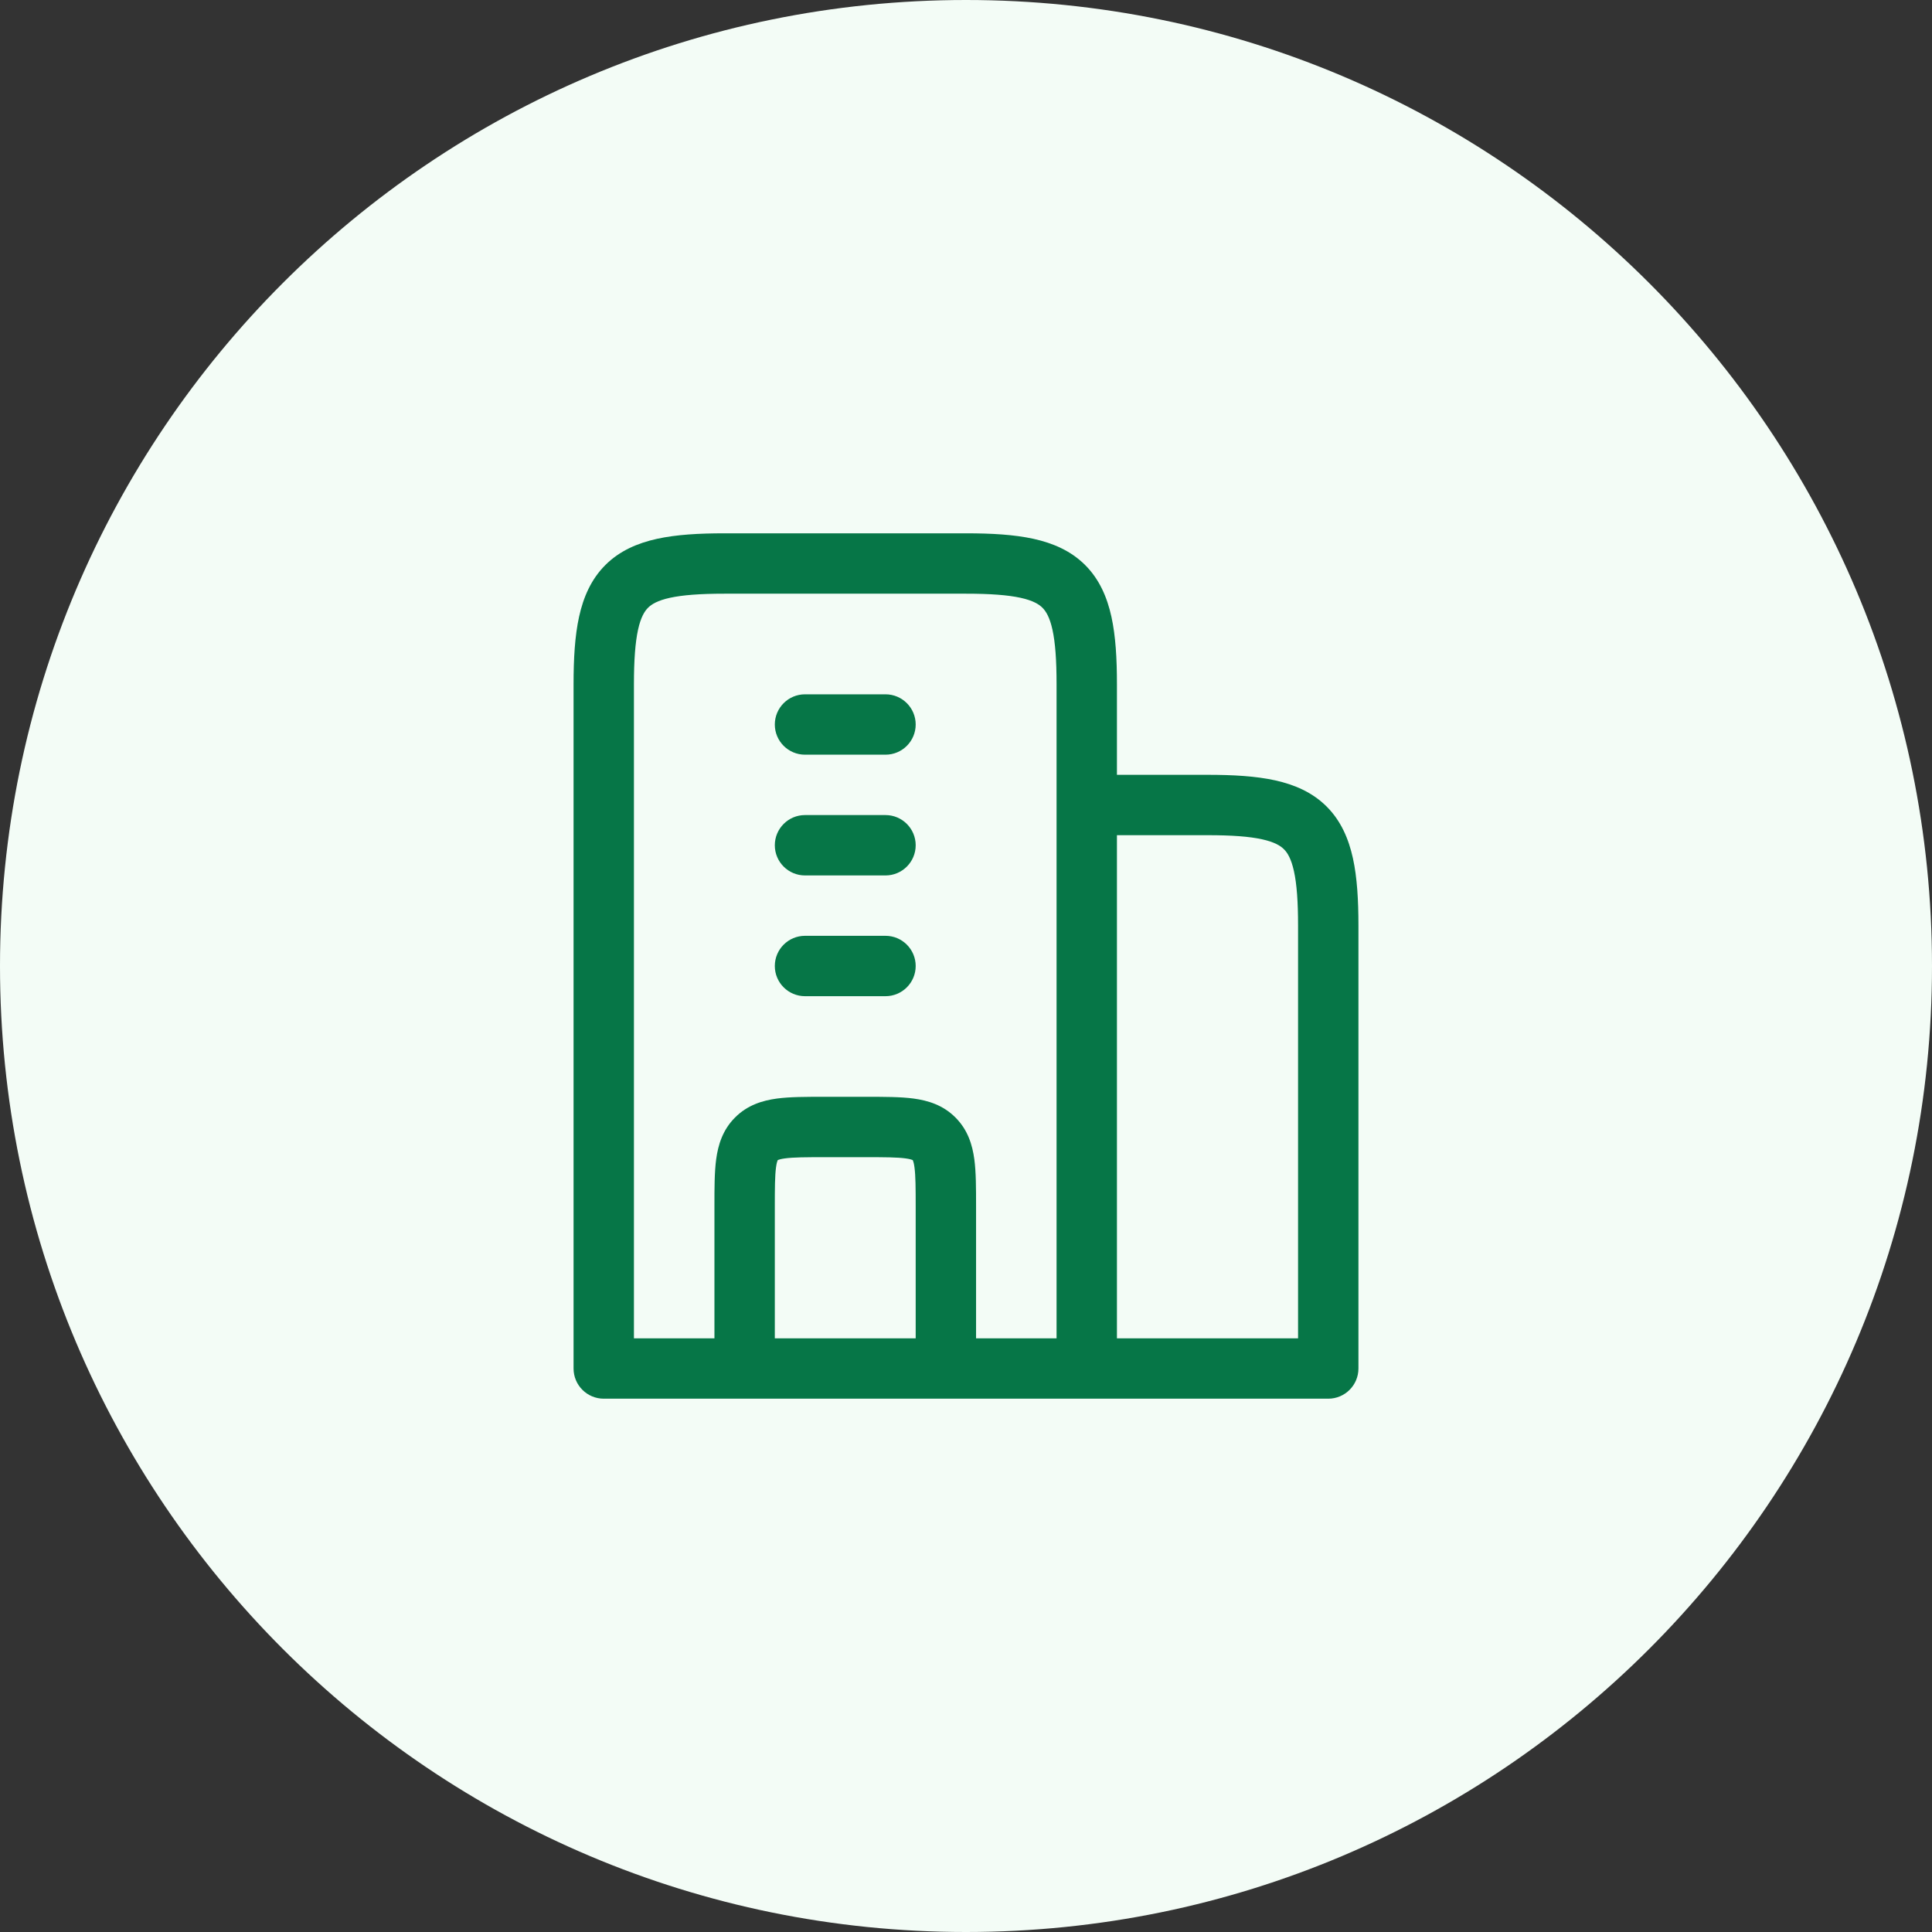<svg xmlns="http://www.w3.org/2000/svg" width="48" height="48" viewBox="0 0 48 48" fill="none"><rect x="0" y="0" width="48" height="48" fill="#333333" stroke="none"/><path d="M0 24C0 10.745 10.745 0 24 0C37.255 0 48 10.745 48 24C48 37.255 37.255 48 24 48C10.745 48 0 37.255 0 24Z" fill="#F3FCF6"></path><path d="M19.25 18C19.25 17.586 19.586 17.25 20 17.25H22C22.414 17.25 22.75 17.586 22.75 18C22.75 18.414 22.414 18.75 22 18.75H20C19.586 18.75 19.25 18.414 19.25 18Z" fill="#067647"></path><path d="M19.25 21C19.25 20.586 19.586 20.25 20 20.25H22C22.414 20.25 22.75 20.586 22.75 21C22.75 21.414 22.414 21.75 22 21.75H20C19.586 21.75 19.25 21.414 19.25 21Z" fill="#067647"></path><path d="M19.25 24C19.25 23.586 19.586 23.25 20 23.25H22C22.414 23.25 22.75 23.586 22.75 24C22.75 24.414 22.414 24.75 22 24.75H20C19.586 24.75 19.25 24.414 19.25 24Z" fill="#067647"></path><path fill-rule="evenodd" clip-rule="evenodd" d="M18 13.25C17.363 13.25 16.801 13.282 16.323 13.387C15.837 13.494 15.392 13.686 15.039 14.039C14.686 14.392 14.494 14.837 14.387 15.323C14.282 15.801 14.25 16.363 14.25 17L14.25 34C14.25 34.414 14.586 34.75 15 34.75H33C33.414 34.75 33.75 34.414 33.75 34V23C33.75 22.363 33.718 21.801 33.613 21.323C33.506 20.837 33.314 20.392 32.961 20.039C32.608 19.686 32.163 19.494 31.677 19.387C31.199 19.282 30.637 19.25 30 19.25H27.75V17C27.75 16.363 27.718 15.801 27.613 15.323C27.506 14.837 27.314 14.392 26.961 14.039C26.608 13.686 26.163 13.494 25.677 13.387C25.199 13.282 24.637 13.25 24 13.25H18ZM26.25 33.25H24.25L24.25 29.955C24.25 29.523 24.25 29.126 24.207 28.803C24.159 28.447 24.047 28.072 23.737 27.763C23.428 27.453 23.053 27.341 22.697 27.293C22.374 27.25 21.978 27.25 21.545 27.25H20.455C20.022 27.25 19.626 27.25 19.303 27.293C18.947 27.341 18.572 27.453 18.263 27.763C17.953 28.072 17.841 28.447 17.793 28.803C17.75 29.126 17.75 29.522 17.75 29.955L17.75 33.25H15.75L15.75 17C15.75 16.396 15.783 15.963 15.852 15.645C15.92 15.336 16.013 15.187 16.1 15.1C16.186 15.013 16.336 14.92 16.645 14.852C16.962 14.783 17.396 14.75 18 14.75L24 14.75C24.604 14.75 25.038 14.783 25.355 14.852C25.664 14.92 25.814 15.013 25.9 15.1C25.987 15.187 26.08 15.336 26.148 15.645C26.218 15.963 26.25 16.396 26.25 17L26.25 33.25ZM19.25 33.25L19.25 30C19.25 29.507 19.252 29.213 19.28 29.003C19.293 28.906 19.308 28.858 19.317 28.836C19.319 28.831 19.321 28.828 19.322 28.826L19.323 28.823L19.326 28.822C19.328 28.821 19.331 28.819 19.336 28.817C19.358 28.808 19.406 28.793 19.503 28.78C19.713 28.752 20.007 28.75 20.5 28.75H21.5C21.993 28.75 22.287 28.752 22.497 28.78C22.594 28.793 22.642 28.808 22.664 28.817C22.669 28.819 22.672 28.821 22.674 28.822L22.677 28.823L22.678 28.826C22.679 28.828 22.681 28.831 22.683 28.836C22.692 28.858 22.707 28.906 22.72 29.003C22.748 29.213 22.75 29.507 22.75 30L22.75 33.25H19.25ZM27.75 20.75H30C30.604 20.75 31.038 20.782 31.355 20.852C31.664 20.92 31.814 21.013 31.9 21.1C31.987 21.186 32.08 21.336 32.148 21.645C32.218 21.962 32.25 22.396 32.25 23V33.25H27.75L27.75 20.75Z" fill="#067647"></path></svg>